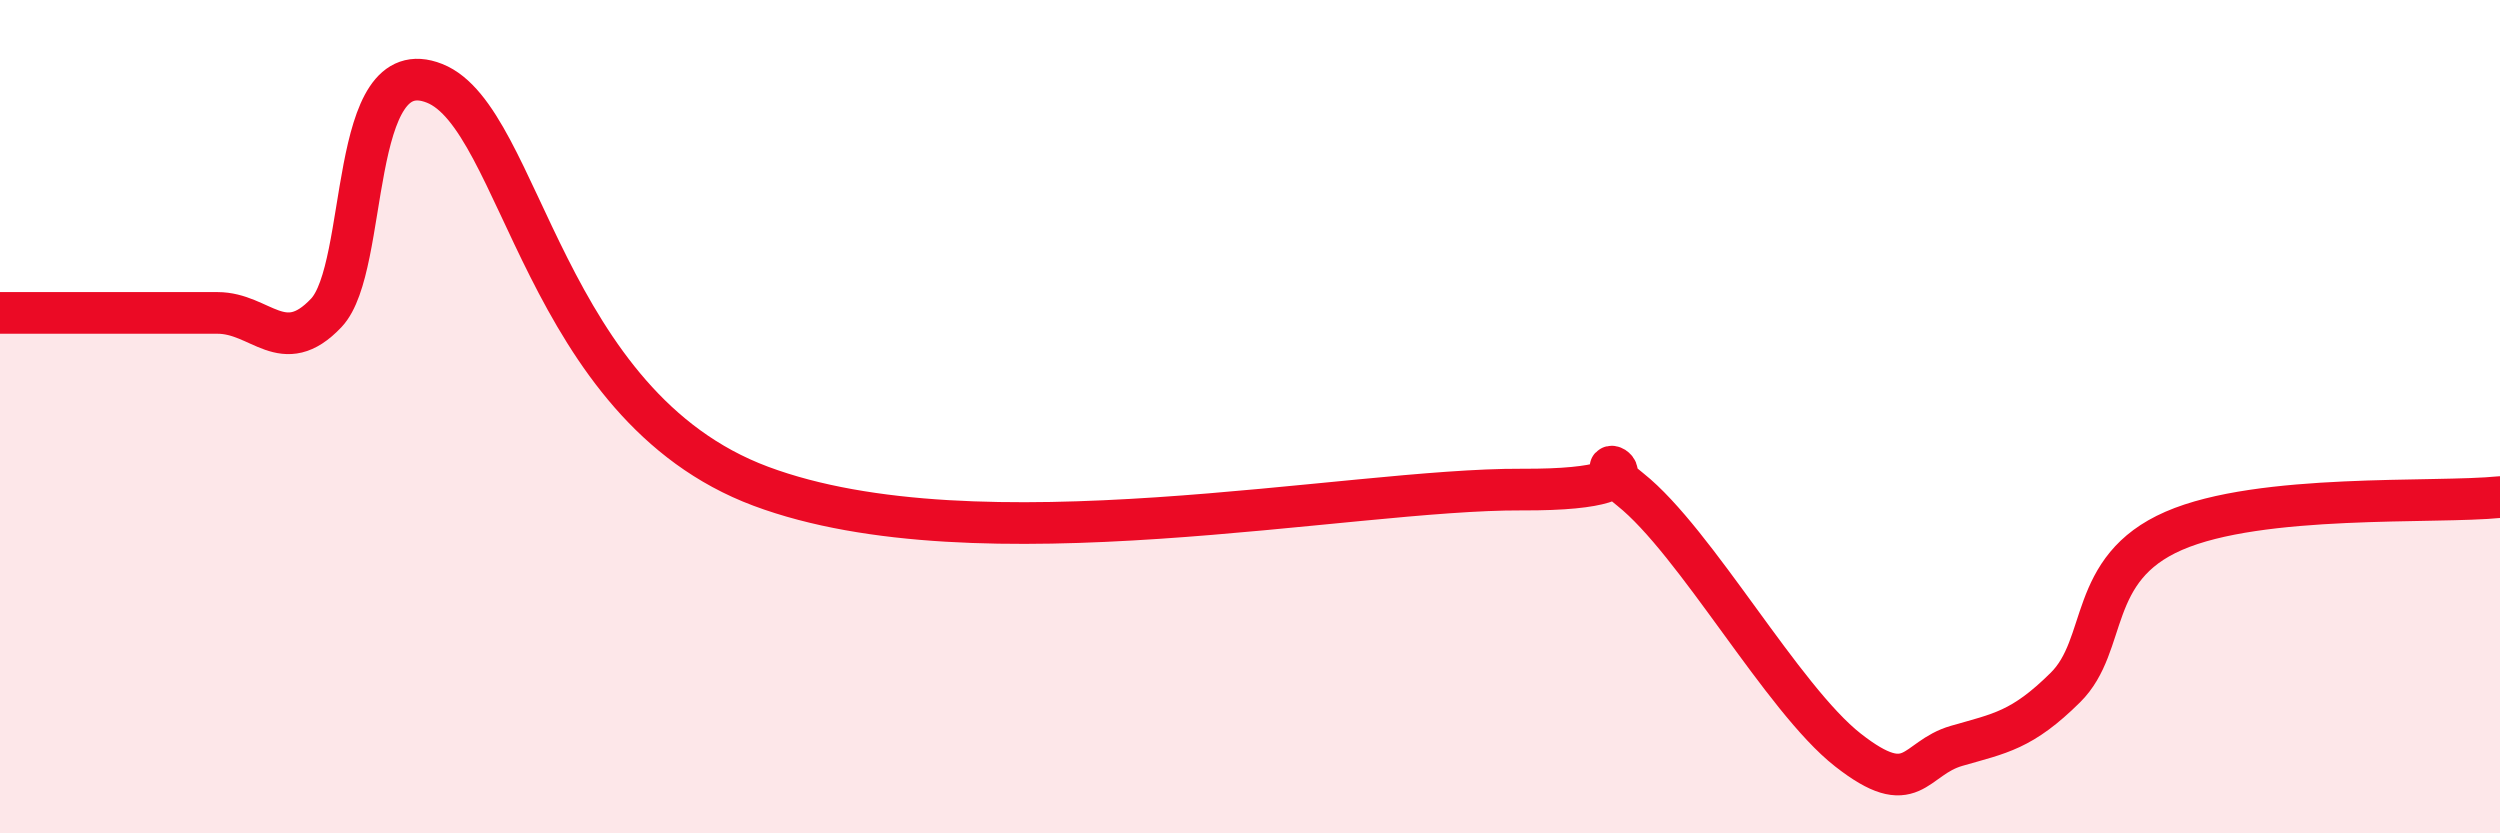 
    <svg width="60" height="20" viewBox="0 0 60 20" xmlns="http://www.w3.org/2000/svg">
      <path
        d="M 0,7.51 C 0.52,7.51 1.57,7.51 2.61,7.51 C 3.65,7.51 4.18,7.51 5.22,7.51 C 6.26,7.51 6.79,8.61 7.83,7.51 C 8.87,6.41 8.34,1.17 10.43,2 C 12.52,2.83 13.04,9.72 18.26,11.67 C 23.48,13.62 32.35,11.73 36.52,11.75 C 40.69,11.77 37.56,10.5 39.13,11.75 C 40.7,13 42.78,16.77 44.35,18 C 45.92,19.23 45.92,18.2 46.96,17.9 C 48,17.6 48.53,17.53 49.57,16.5 C 50.61,15.47 50.08,13.65 52.17,12.74 C 54.26,11.83 58.43,12.09 60,11.93L60 20L0 20Z"
        fill="#EB0A25"
        opacity="0.1"
        stroke-linecap="round"
        stroke-linejoin="round"
      />
      <path
        d="M 0,7.51 C 0.52,7.51 1.57,7.51 2.61,7.51 C 3.65,7.51 4.18,7.51 5.22,7.51 C 6.26,7.51 6.79,8.61 7.83,7.51 C 8.87,6.41 8.34,1.17 10.43,2 C 12.52,2.83 13.04,9.72 18.26,11.67 C 23.48,13.62 32.35,11.73 36.52,11.75 C 40.69,11.77 37.56,10.5 39.13,11.75 C 40.7,13 42.78,16.77 44.35,18 C 45.92,19.23 45.92,18.2 46.96,17.9 C 48,17.6 48.53,17.53 49.57,16.5 C 50.61,15.47 50.08,13.65 52.17,12.74 C 54.26,11.83 58.43,12.09 60,11.93"
        stroke="#EB0A25"
        stroke-width="1"
        fill="none"
        stroke-linecap="round"
        stroke-linejoin="round"
      />
    </svg>
  